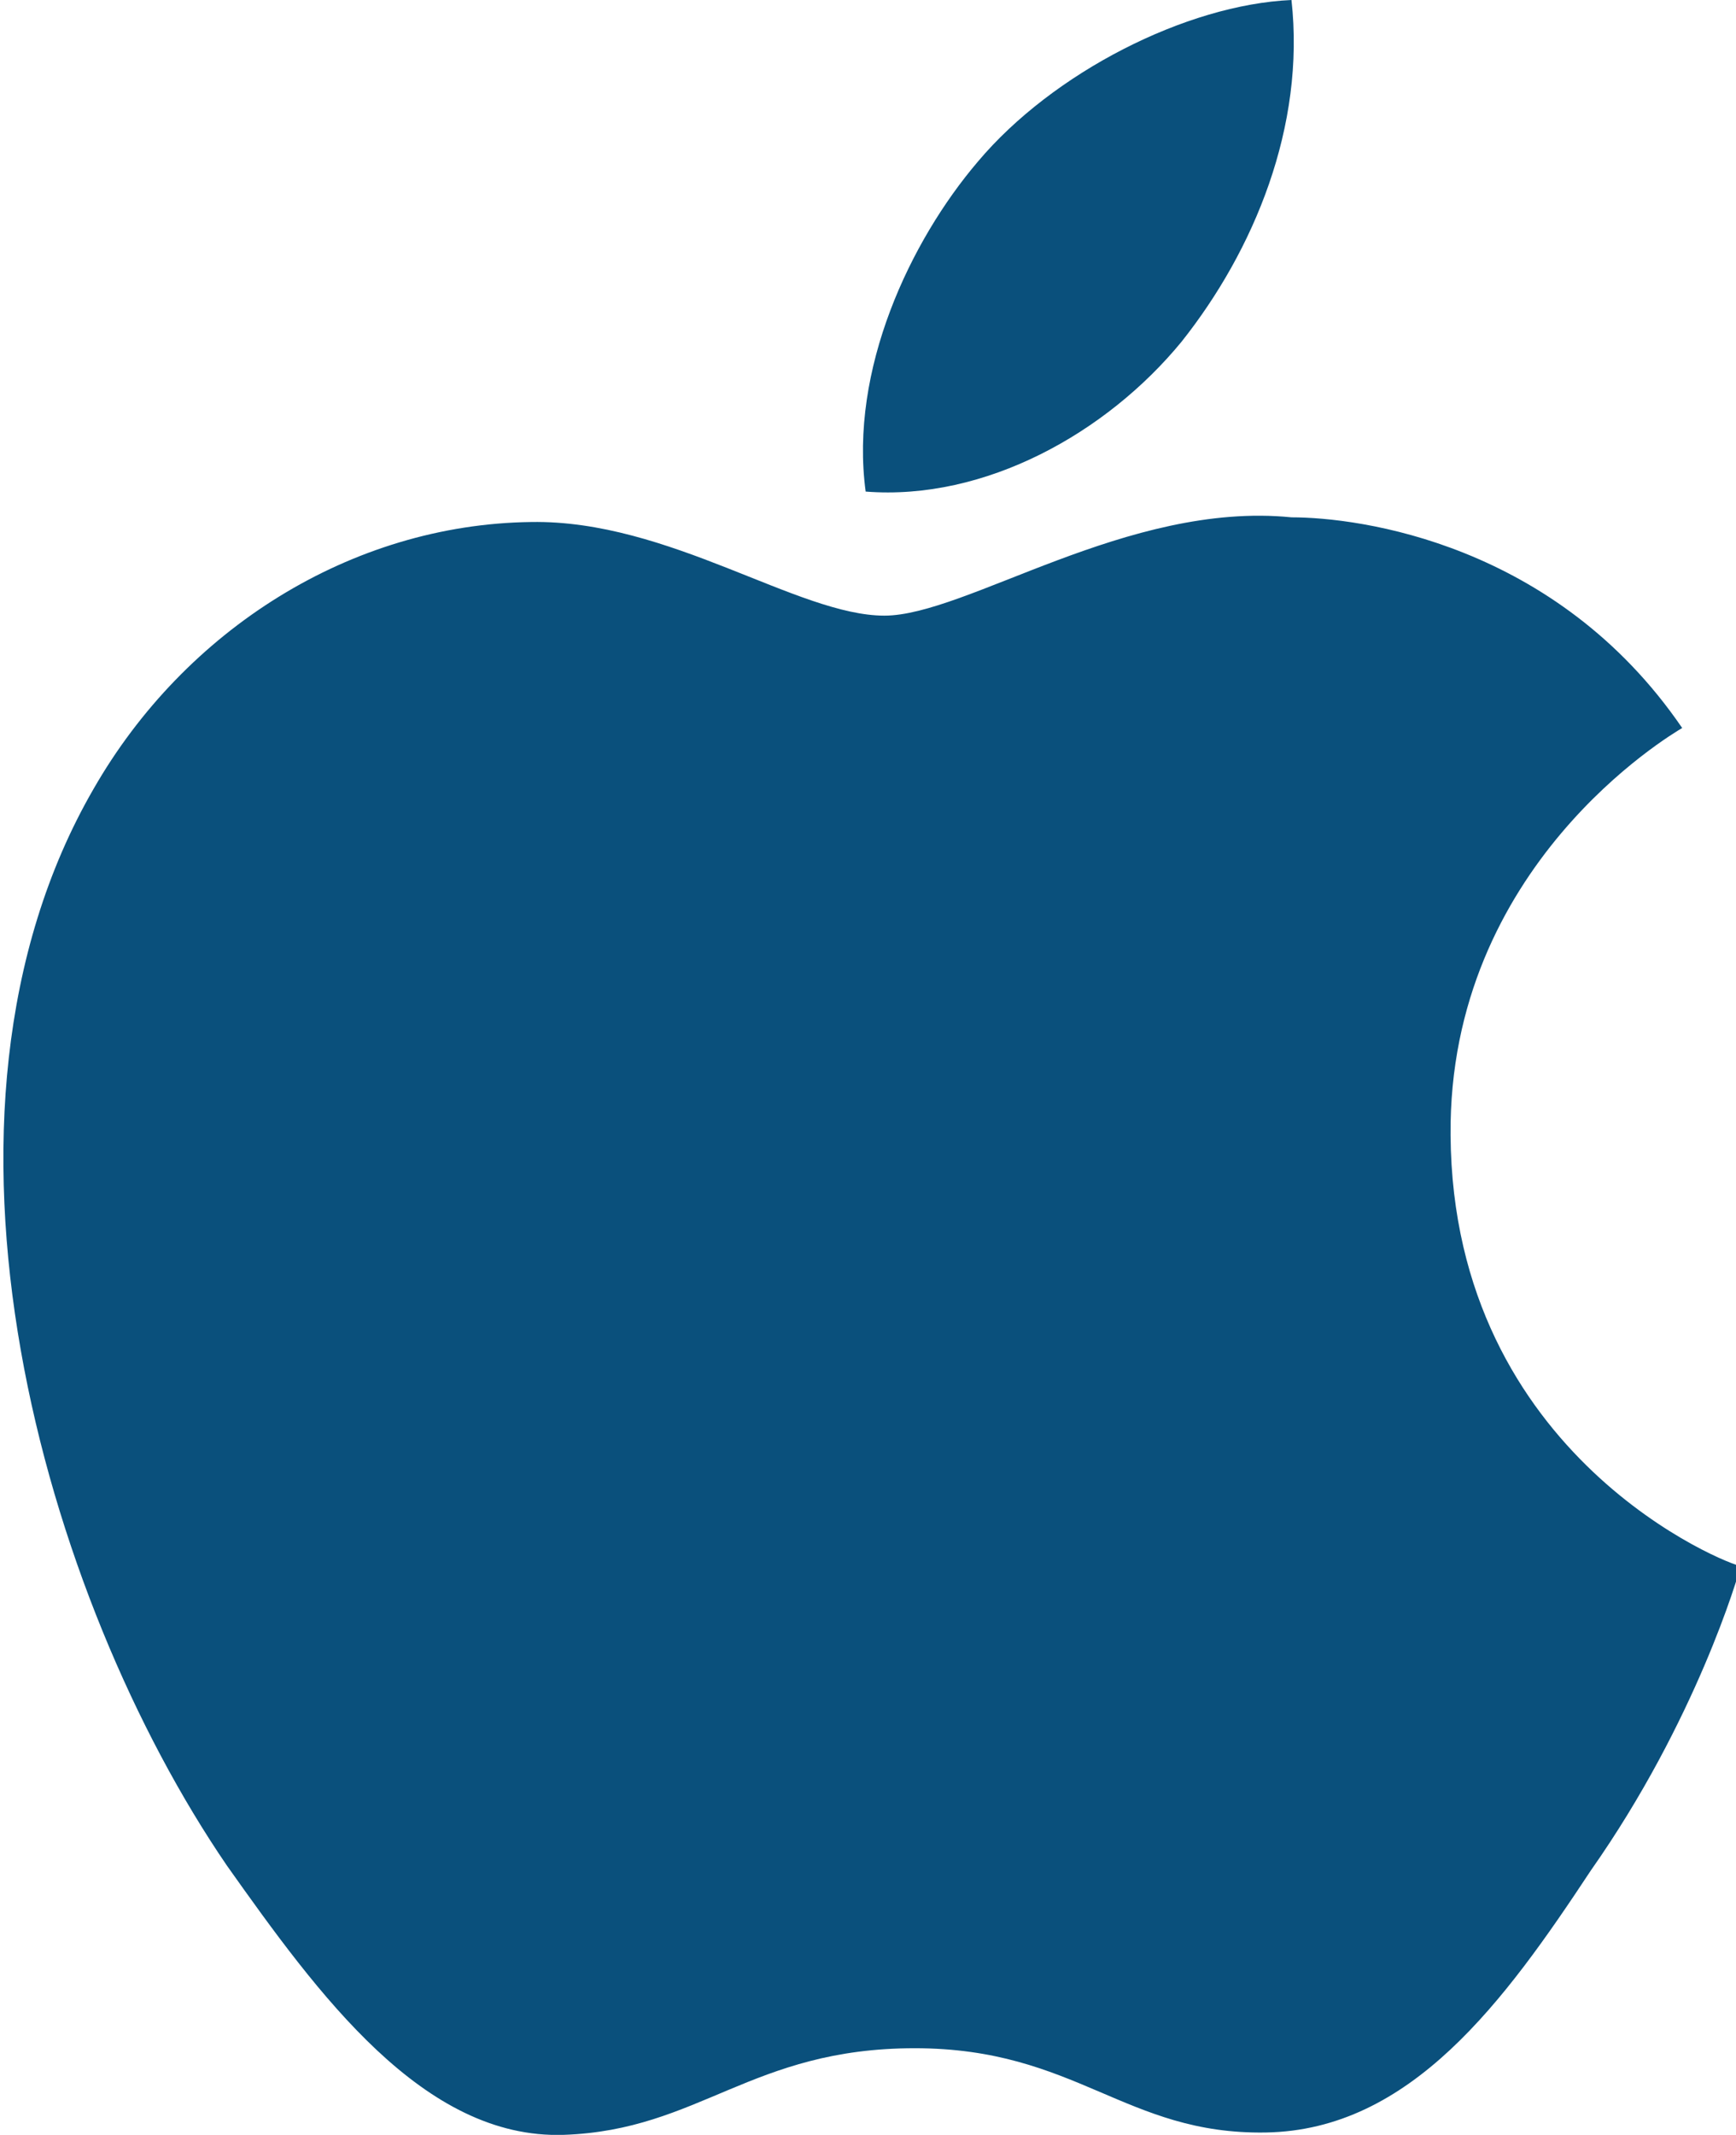 <?xml version="1.0" encoding="utf-8"?>
<!-- Generator: Adobe Illustrator 22.1.0, SVG Export Plug-In . SVG Version: 6.00 Build 0)  -->
<svg version="1.1" id="Layer_1" xmlns="http://www.w3.org/2000/svg" xmlns:xlink="http://www.w3.org/1999/xlink" x="0px" y="0px"
	 viewBox="0 0 74.2 91.2" style="enable-background:new 0 0 74.2 91.2;" xml:space="preserve">
<style type="text/css">
	.st0{fill:#0A507C;}
</style>
<g>
	<path class="st0" d="M62,48.5c-0.1-11.5,9.4-17.1,9.9-17.4c-5.4-7.9-13.8-9-16.7-9c-7-0.7-13.9,4.2-17.4,4.2c-3.7,0-9.2-4.1-15.1-4
		c-7.7,0.1-14.8,4.6-18.7,11.4c-8.1,14-2.1,34.6,5.7,46c3.9,5.5,8.4,11.7,14.4,11.5c5.8-0.2,8-3.7,15-3.7c6.9,0,9,3.7,15,3.6
		c6.2-0.1,10.2-5.6,13.9-11.2c4.5-6.4,6.3-12.6,6.4-13C74,66.9,62.1,62.3,62,48.5"/>
	<path class="st0" d="M50.5,14.6c3.1-3.9,5.3-9.2,4.7-14.6C50.7,0.2,45,3.1,41.8,6.9c-2.9,3.4-5.5,8.9-4.8,14.1
		C42.1,21.4,47.3,18.5,50.5,14.6"/>
</g>
</svg>
